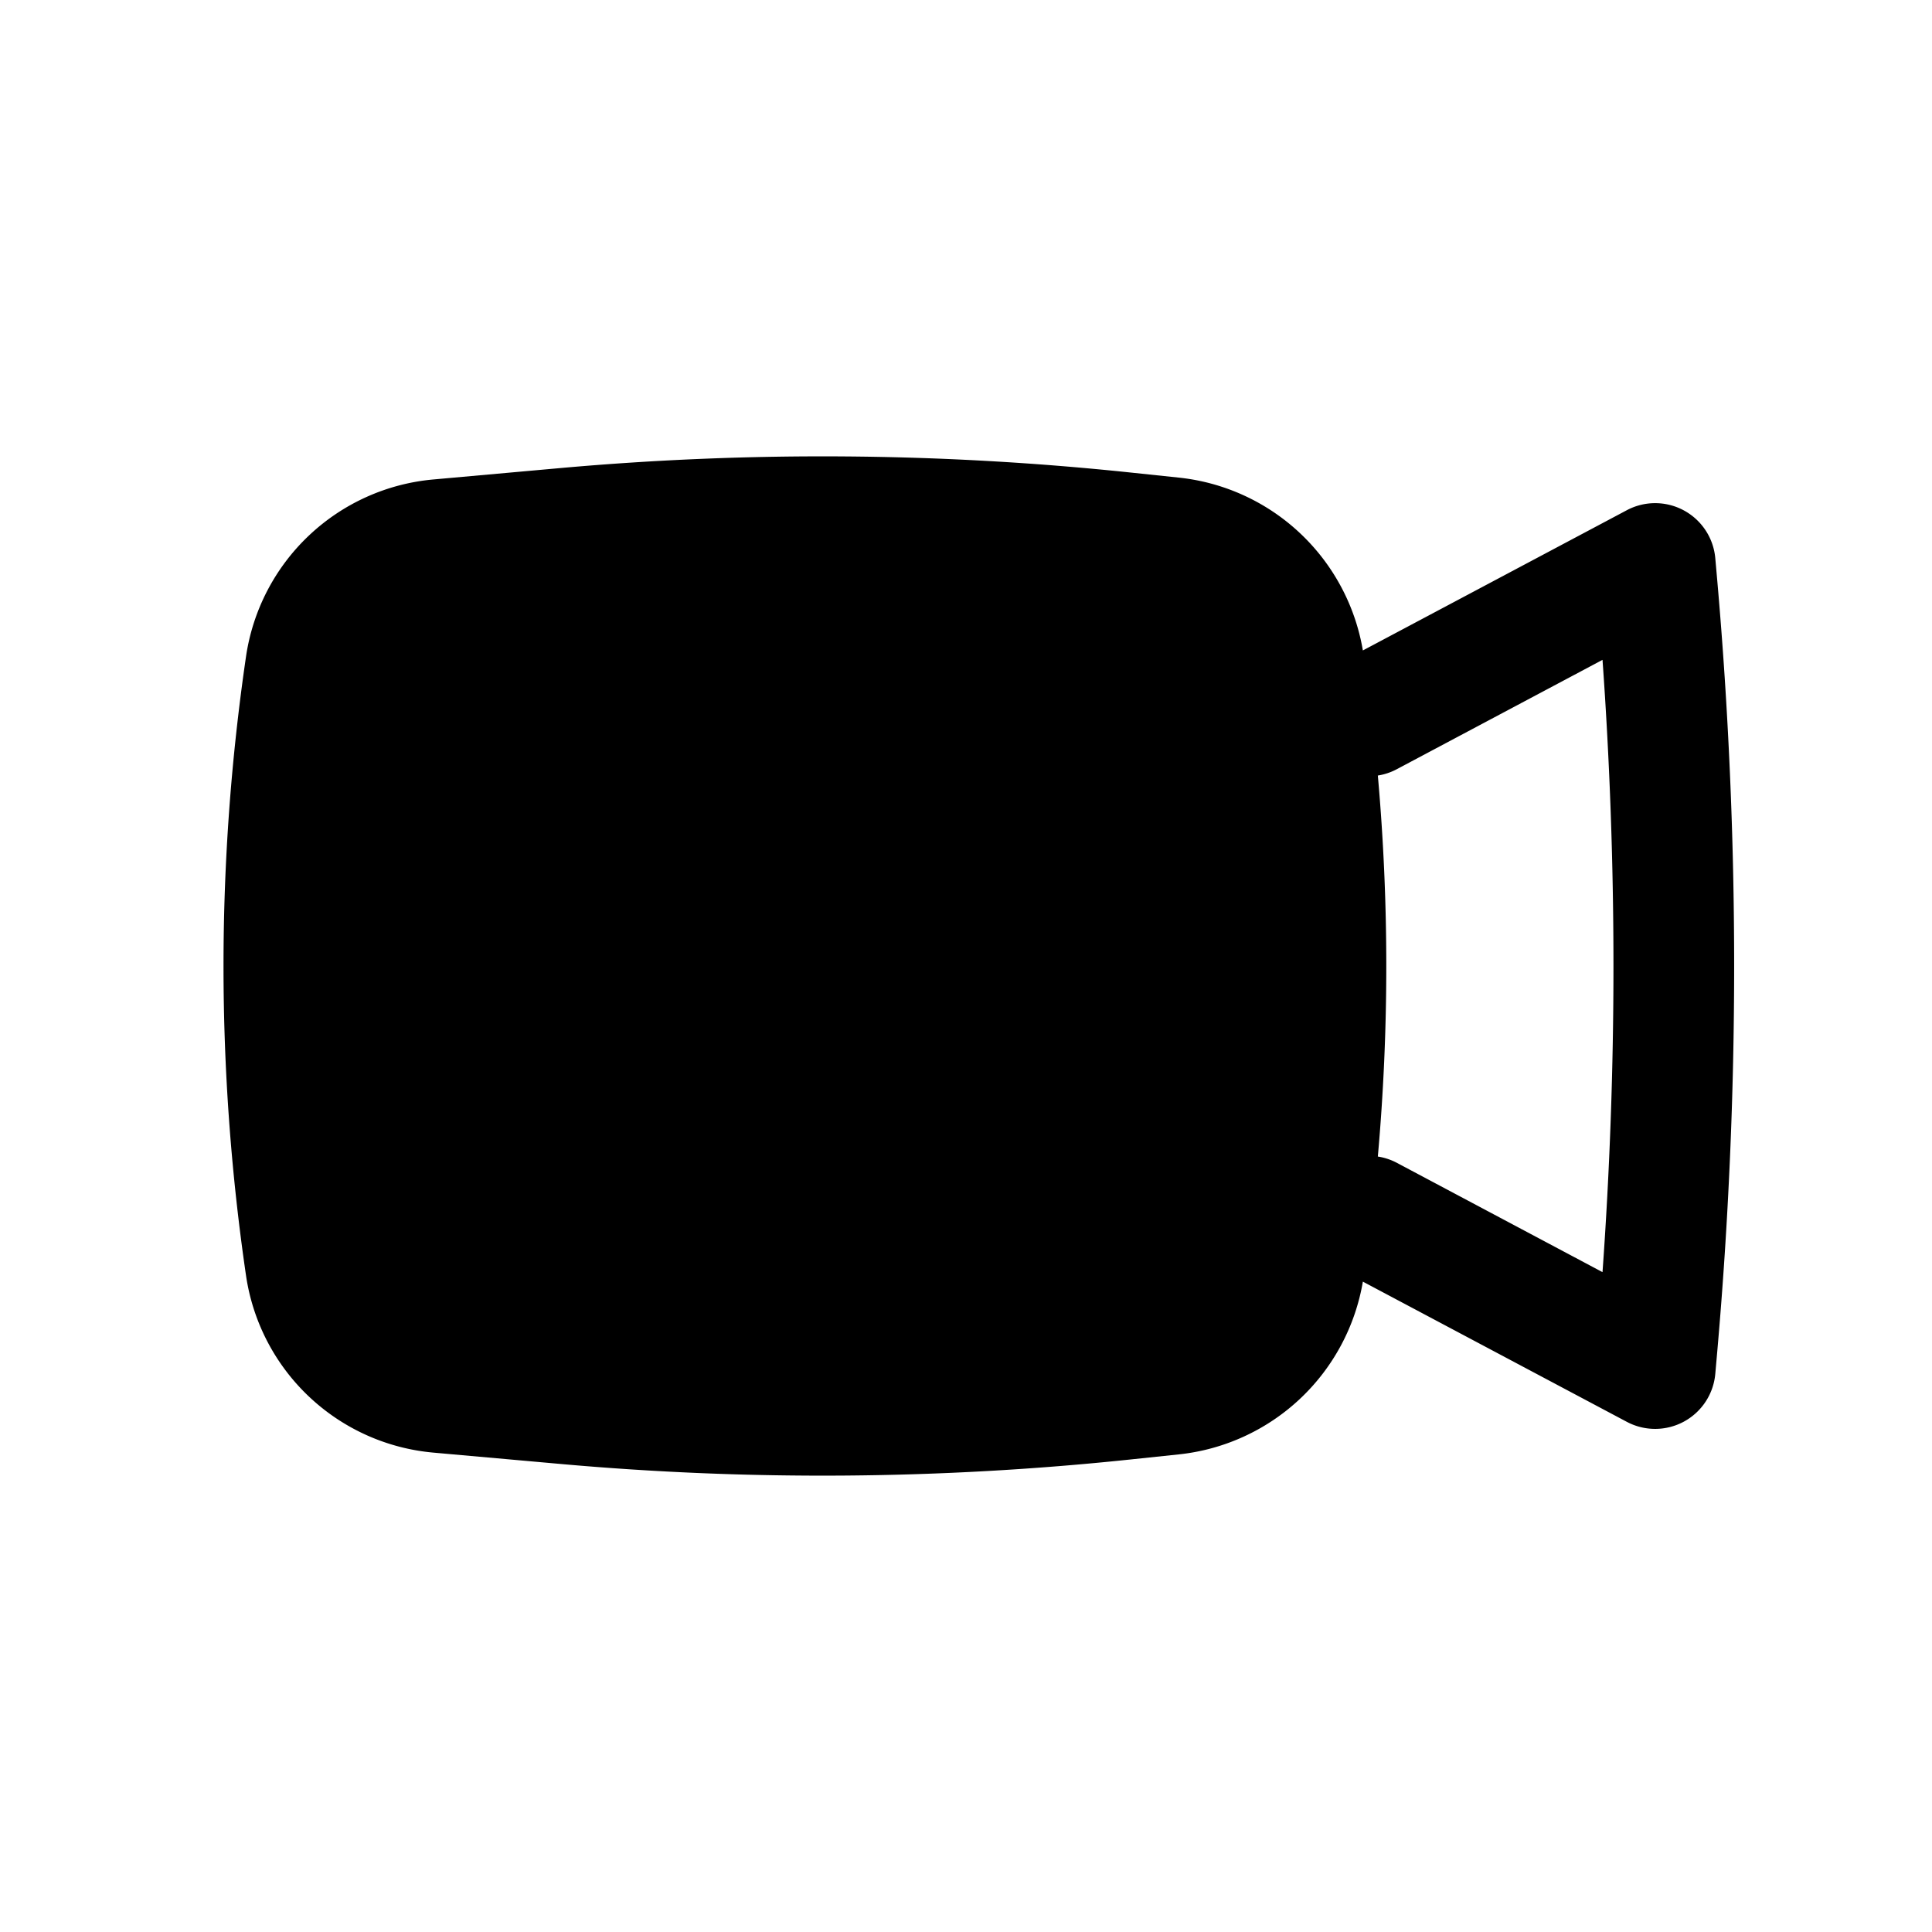 <?xml version="1.0" encoding="iso-8859-1"?>
<!-- Generator: www.svgicons.com -->
<svg xmlns="http://www.w3.org/2000/svg" width="800" height="800" viewBox="0 0 24 24">
<path fill="currentColor" fill-rule="evenodd" d="M6.966 5.814c2.353-.21 4.72-.192 7.07.055l.608.064A2.595 2.595 0 0 1 16.93 8.08l3.279-1.742a.75.75 0 0 1 1.099.597l.025.283a54.758 54.758 0 0 1 0 9.564l-.025.284a.75.75 0 0 1-1.1.596l-3.278-1.741a2.596 2.596 0 0 1-2.287 2.146l-.608.064c-2.35.247-4.717.265-7.07.055l-1.581-.141a2.585 2.585 0 0 1-2.328-2.201a26.568 26.568 0 0 1 0-7.687a2.585 2.585 0 0 1 2.328-2.201zm10.15 8.553a.75.75 0 0 1 .236.078l2.555 1.358a53.246 53.246 0 0 0 0-7.606l-2.555 1.358a.749.749 0 0 1-.236.079a26.72 26.72 0 0 1 0 4.733" clip-rule="evenodd"/>
</svg>